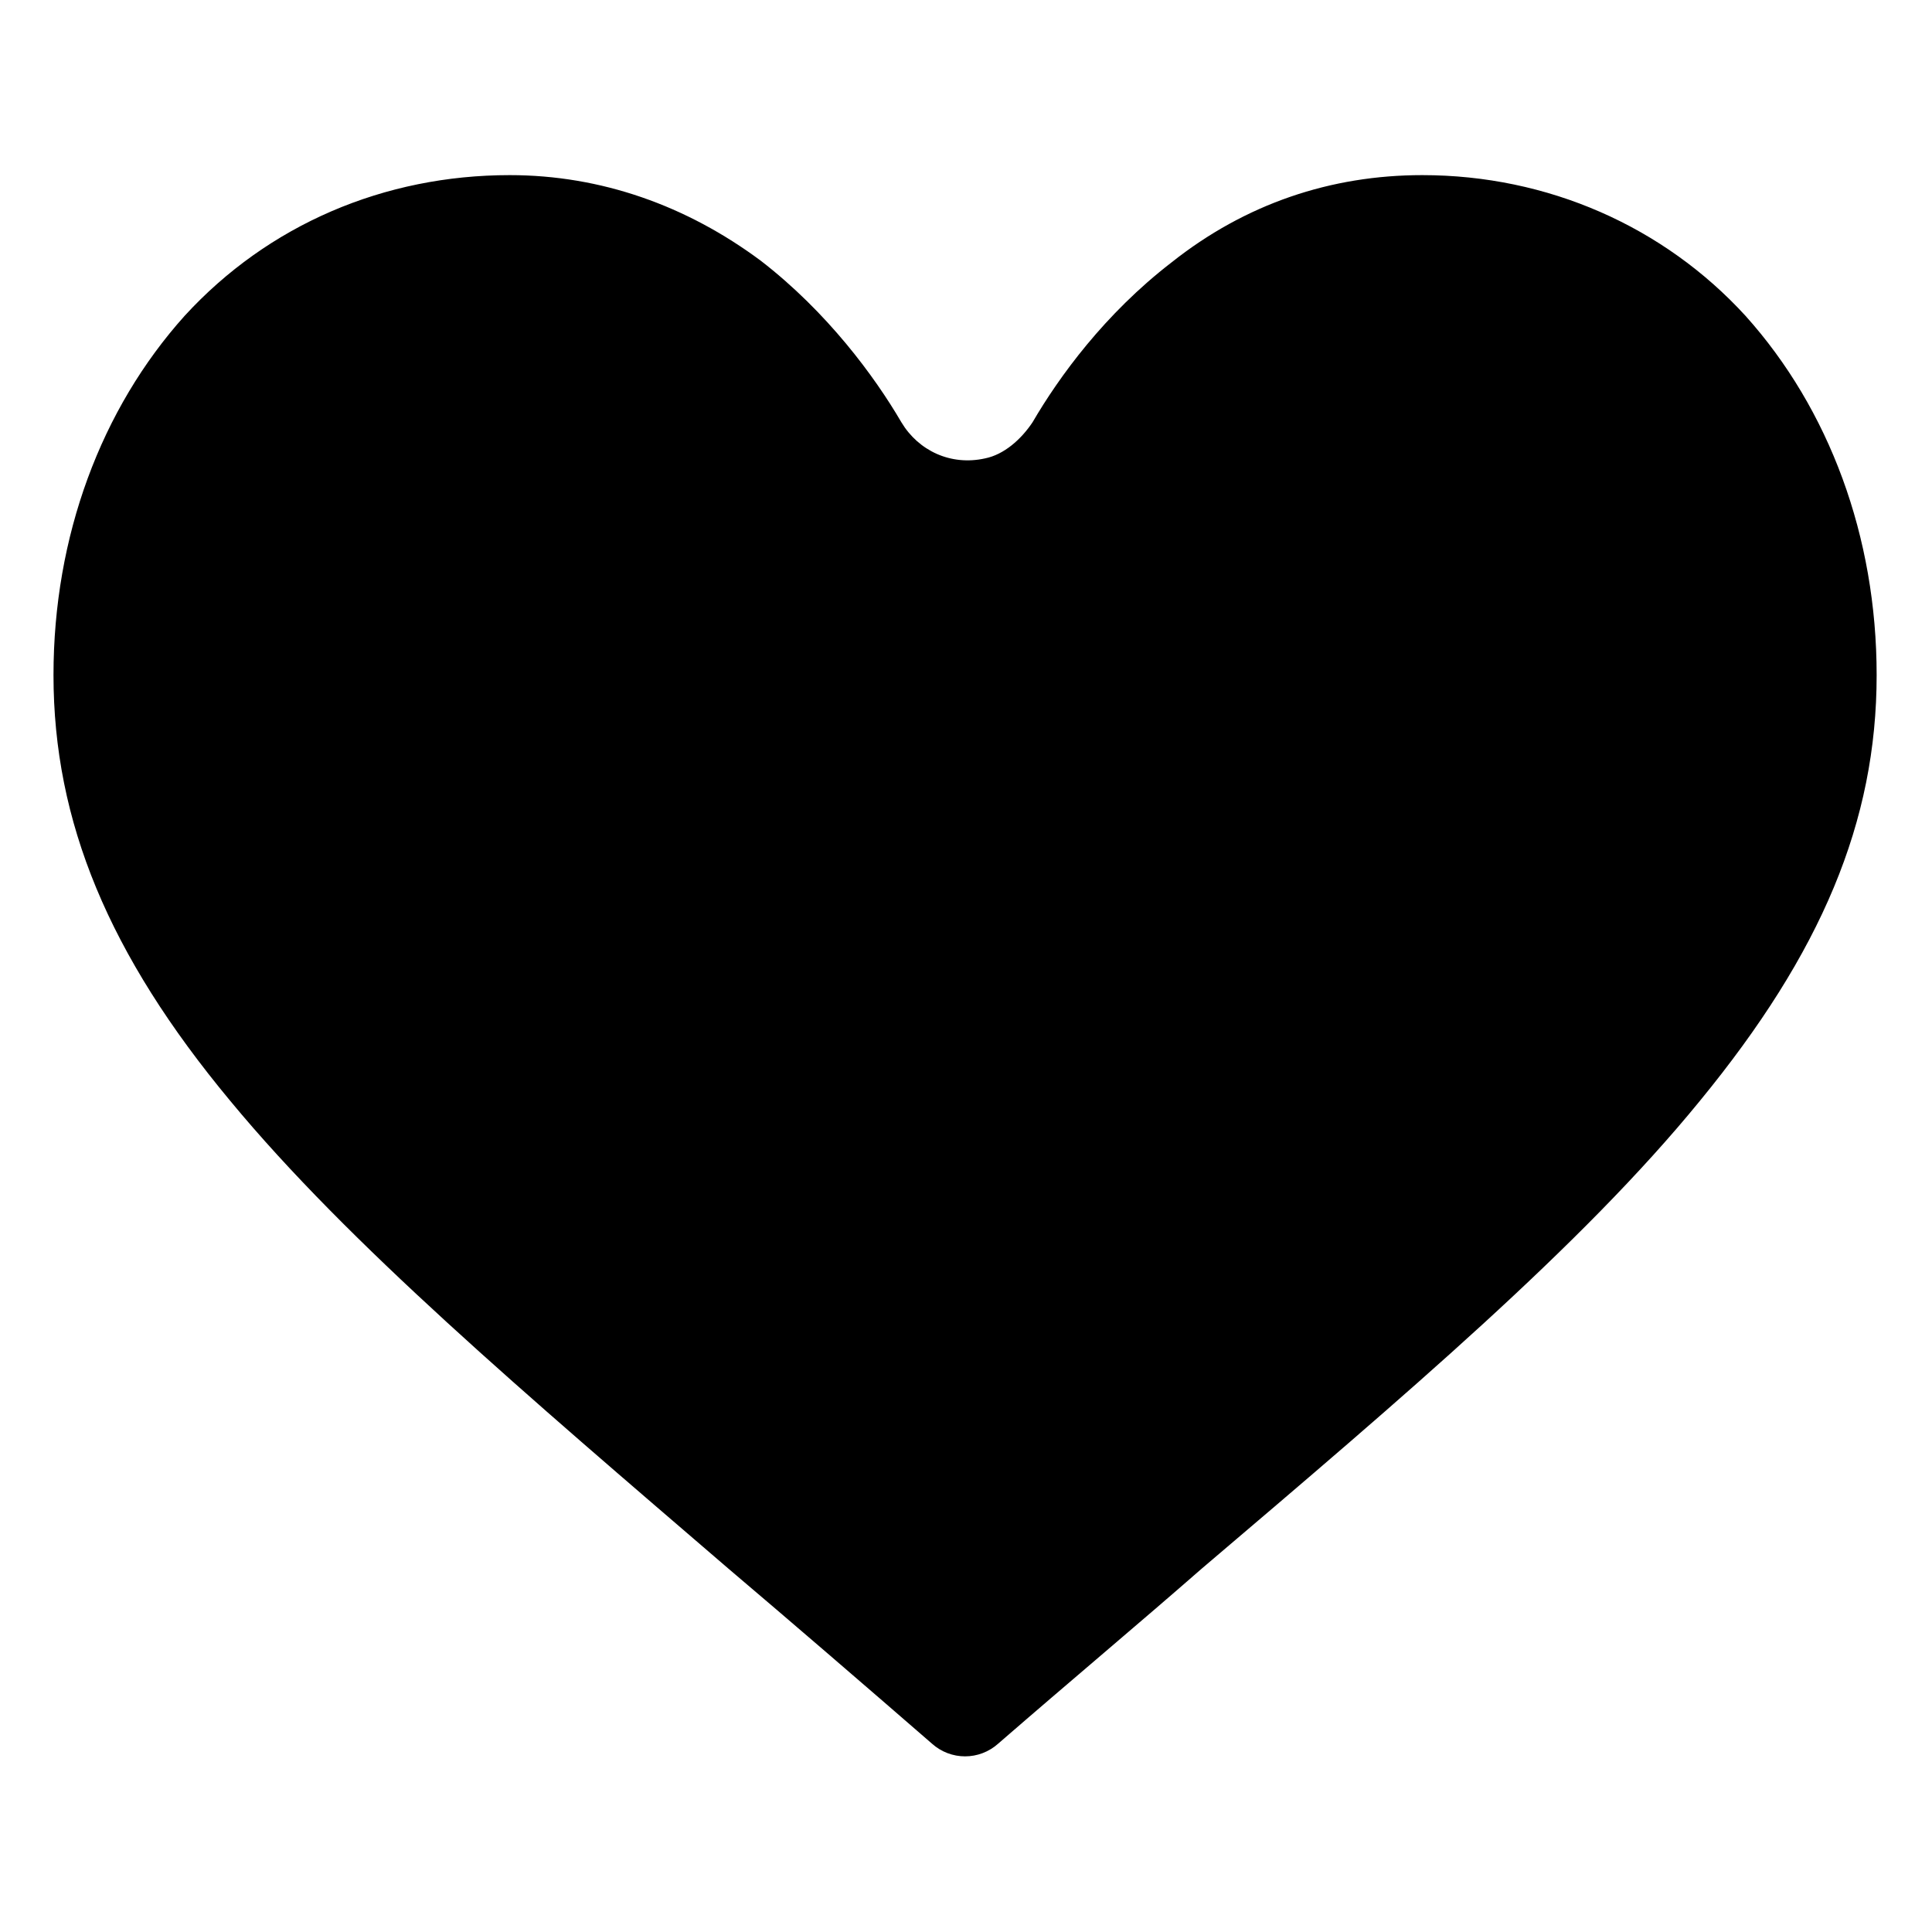 <?xml version="1.0" encoding="UTF-8"?>
<!-- Uploaded to: ICON Repo, www.iconrepo.com, Generator: ICON Repo Mixer Tools -->
<svg fill="#000000" width="800px" height="800px" version="1.1" viewBox="144 144 512 512" xmlns="http://www.w3.org/2000/svg">
 <path d="m279.09 190.41c-33.25 0-63.984 13.098-86.152 37.281-22.168 24.688-34.762 58.441-34.762 95.219 0 38.793 14.609 74.059 46.855 112.85 31.234 37.785 78.09 77.586 132 123.94 16.625 14.105 34.762 29.727 53.906 46.352 5.039 4.535 12.594 4.535 17.633 0 19.145-16.625 37.785-32.242 53.906-46.352 53.906-45.848 100.76-85.648 132-123.94 32.242-39.297 46.855-74.059 46.855-112.85 0-36.777-12.594-70.535-34.762-95.219-21.668-23.68-52.402-37.281-85.652-37.281-24.184 0-46.855 7.559-66.504 23.176-17.633 13.602-29.727 30.23-36.777 42.32-3.023 4.535-7.559 8.566-12.594 9.574-9.07 2.016-17.633-2.016-22.168-9.574-7.055-12.09-19.648-29.223-37.281-42.824-19.652-14.609-42.324-22.672-66.504-22.672z"/>
</svg>